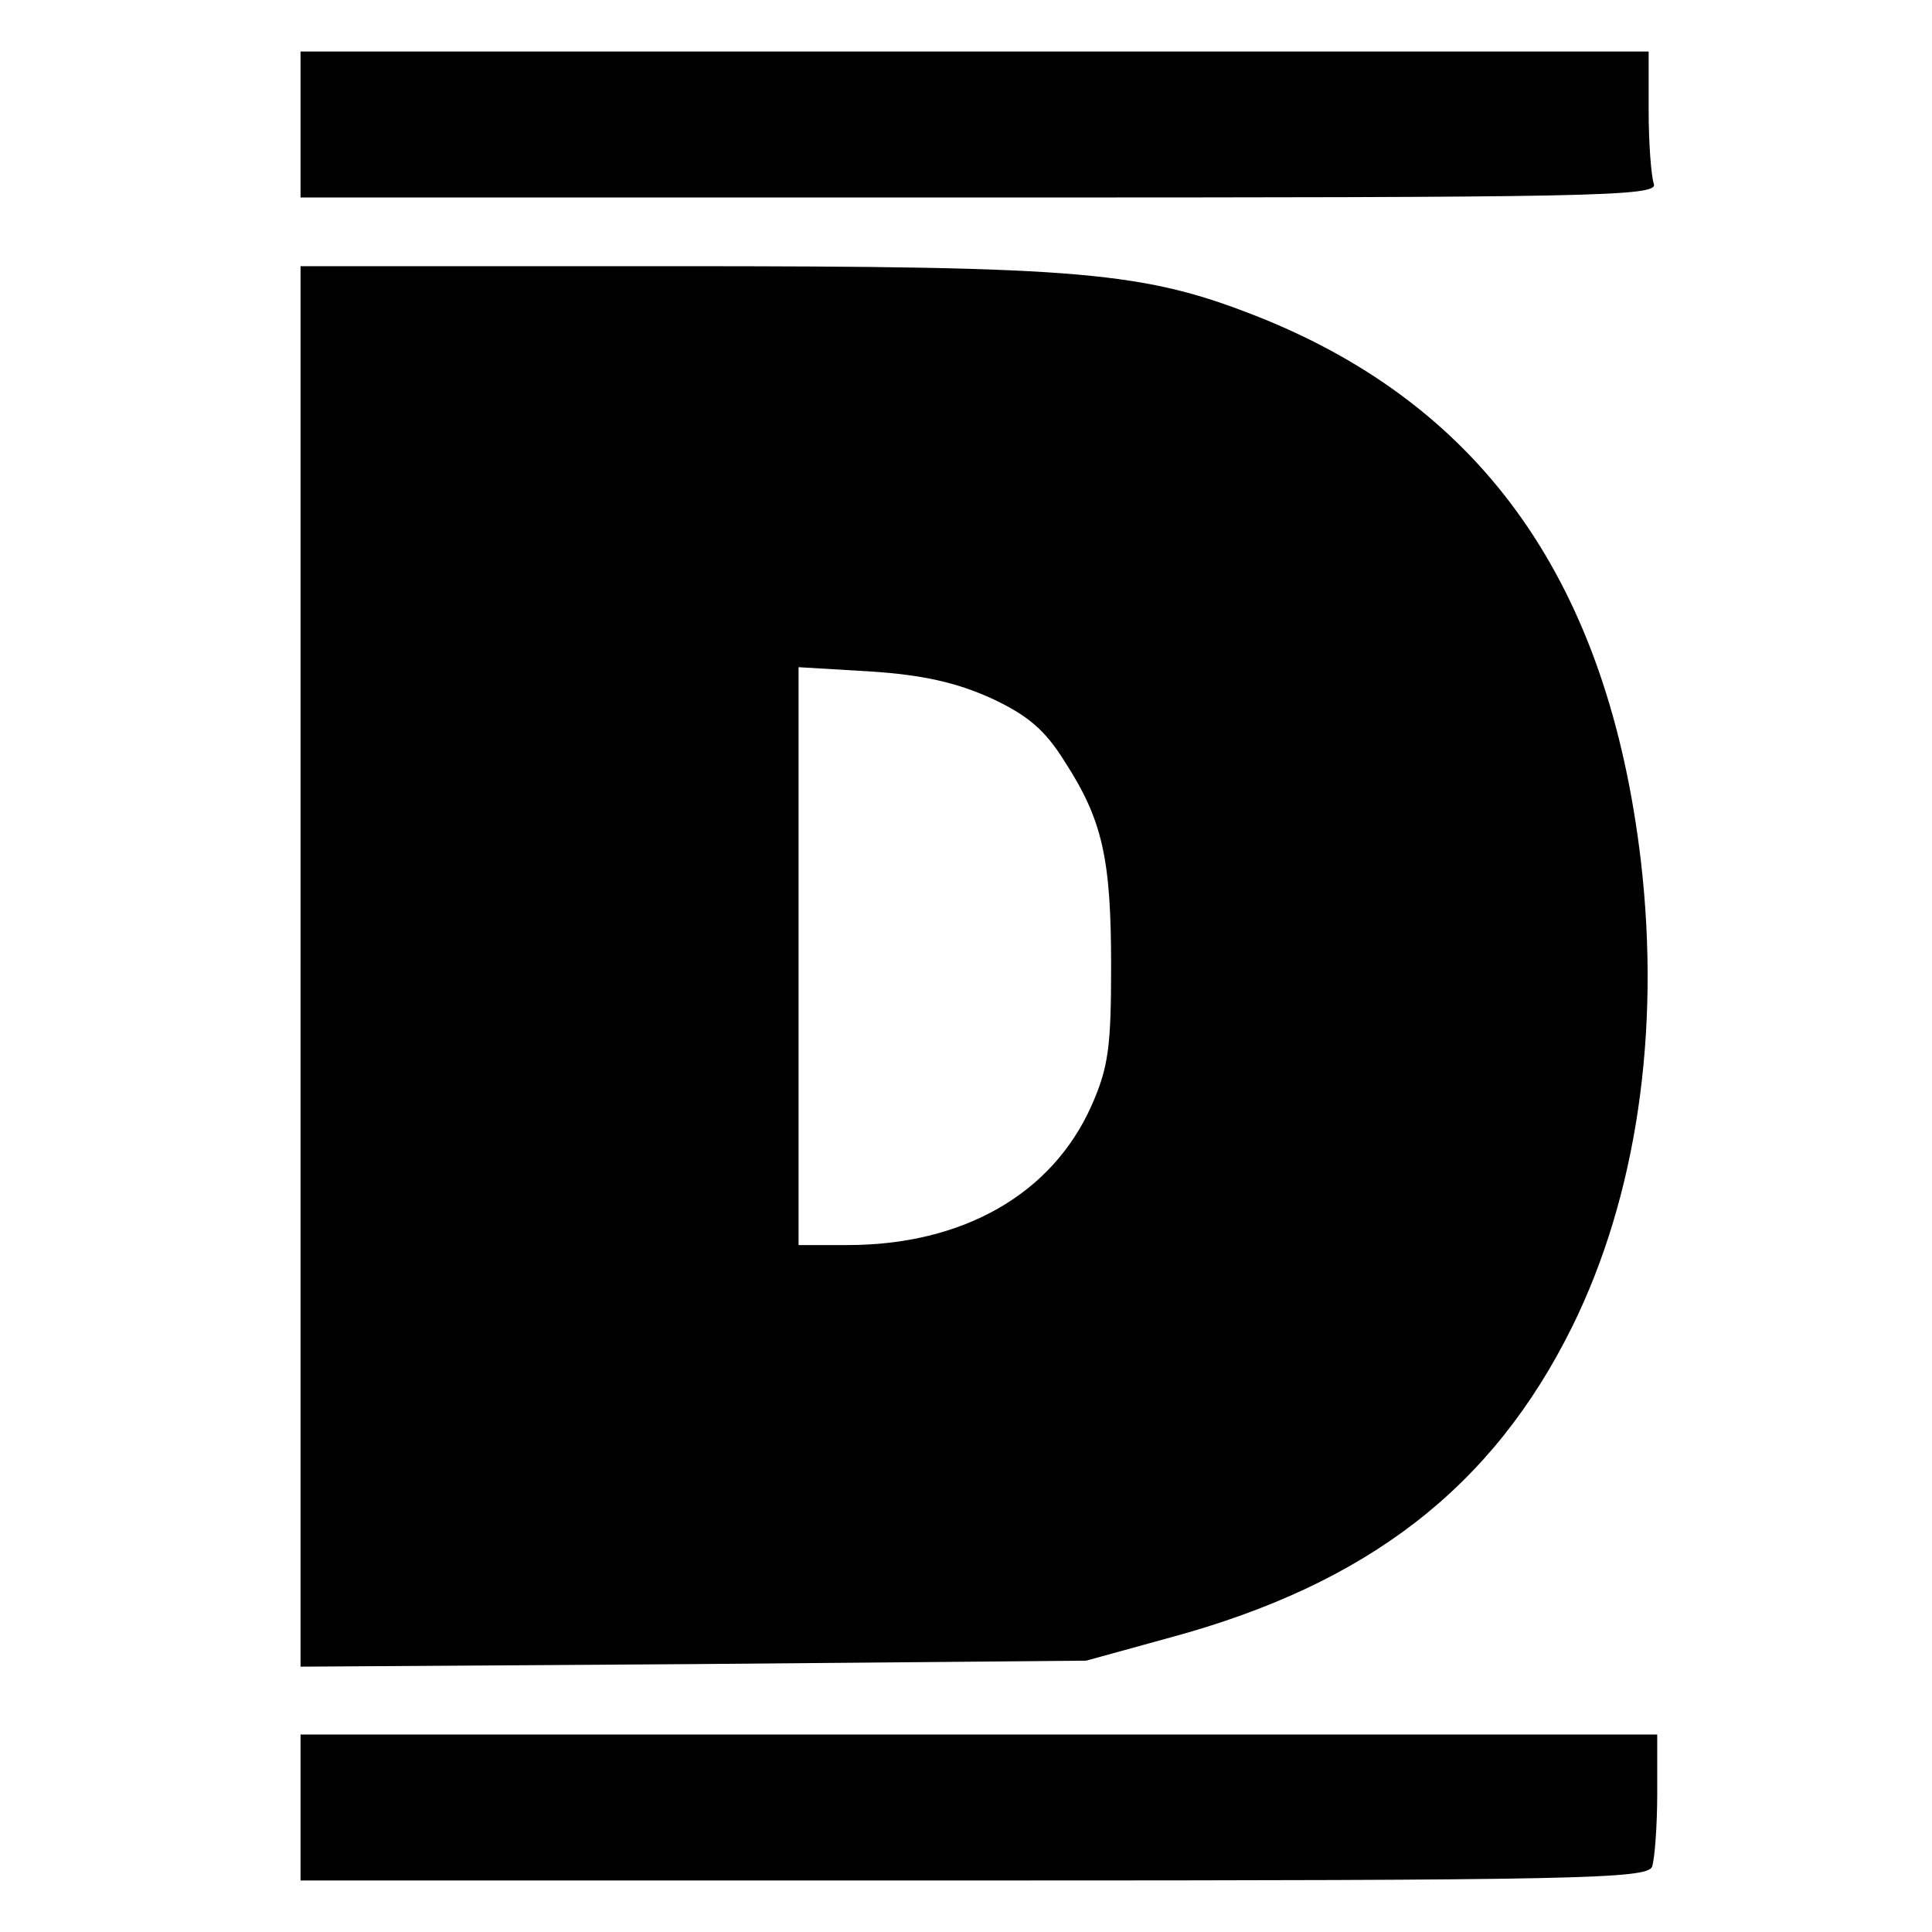 <?xml version="1.0" standalone="no"?>
<!DOCTYPE svg PUBLIC "-//W3C//DTD SVG 20010904//EN"
 "http://www.w3.org/TR/2001/REC-SVG-20010904/DTD/svg10.dtd">
<svg version="1.0" xmlns="http://www.w3.org/2000/svg"
 width="225pt" height="225pt" viewBox="0 0 225 225"
 preserveAspectRatio="xMidYMid meet">
<g transform="translate(0,225) scale(0.1,-0.1)"
fill="#000000" stroke="none">
<path d="M350 2105 l0 -85 791 0 c717 0 791 1 785 16 -3 9 -6 47 -6 85 l0 69
-785 0 -785 0 0 -85z"/>
<path d="M350 1124 l0 -815 458 3 457 4 98 27 c229 62 375 174 468 362 75 152
103 343 80 542 -38 322 -182 528 -443 633 -136 54 -205 60 -684 60 l-434 0 0
-816z m804 313 c43 -20 63 -37 86 -74 44 -68 54 -113 54 -238 0 -94 -3 -118
-23 -163 -46 -103 -150 -162 -284 -162 l-57 0 0 336 0 337 84 -5 c61 -4 100
-13 140 -31z"/>
<path d="M350 145 l0 -85 784 0 c706 0 784 2 790 16 3 9 6 47 6 85 l0 69 -790
0 -790 0 0 -85z"/>
</g>
</svg>

